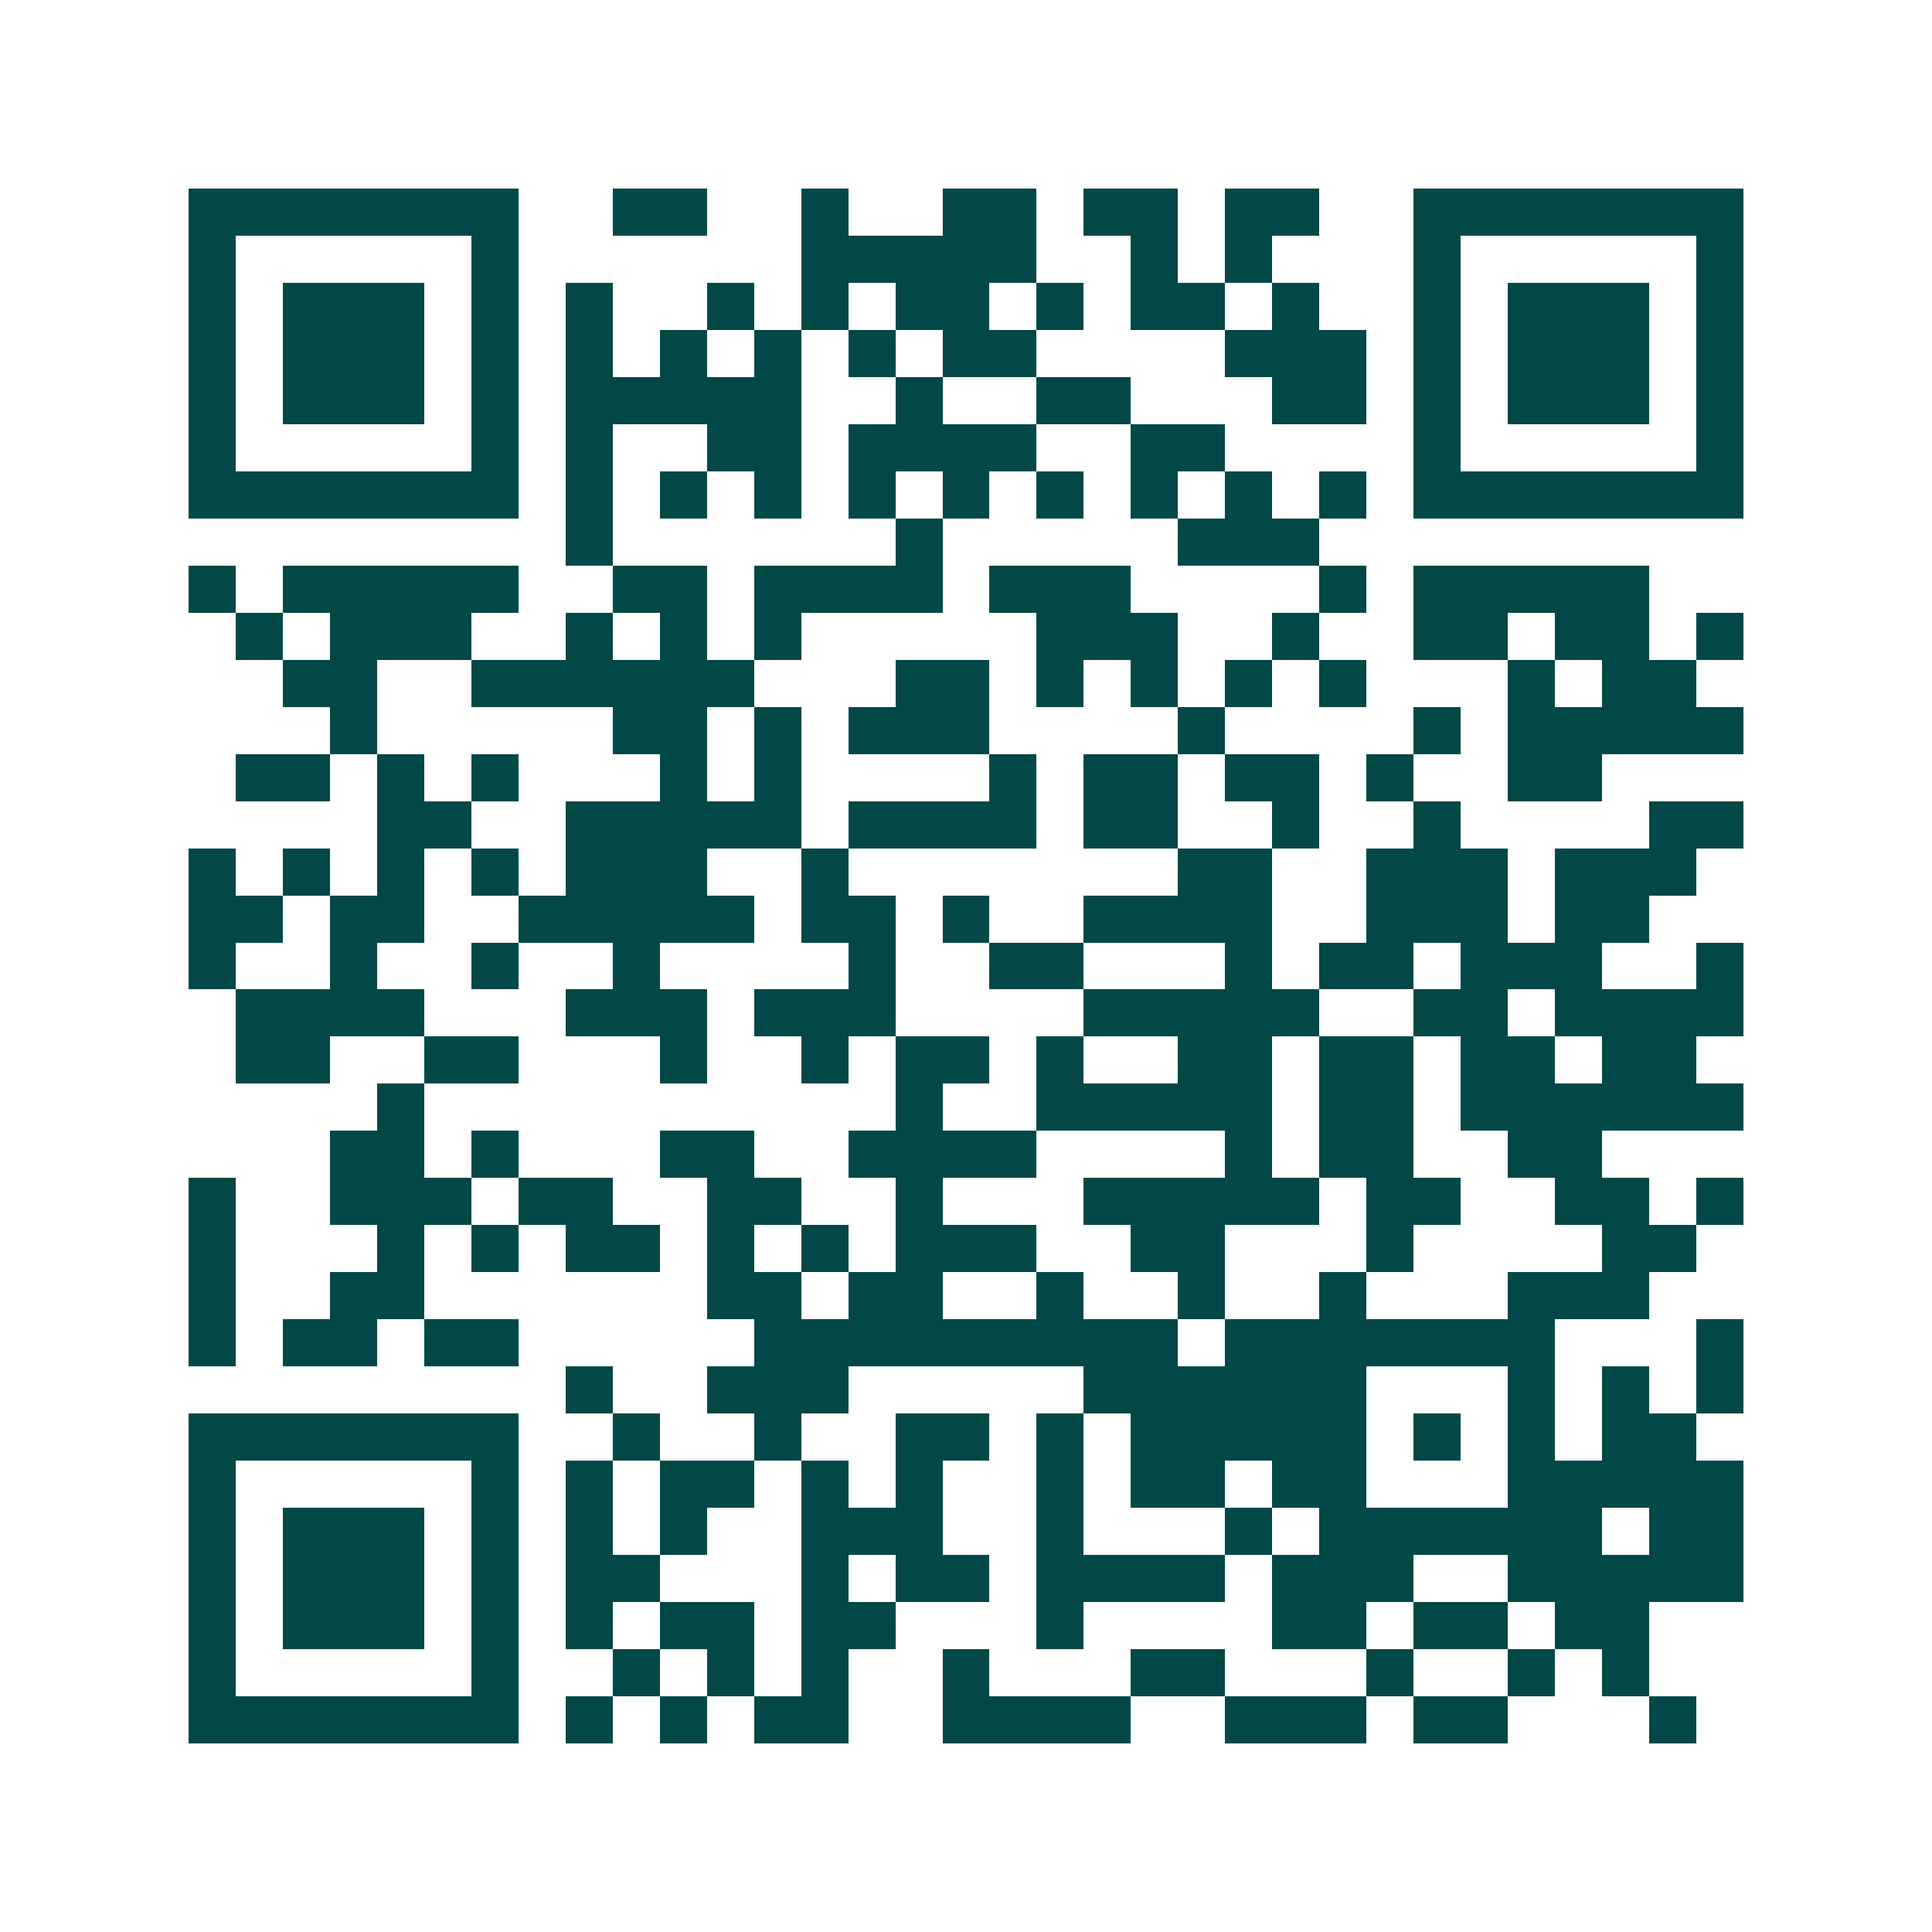 <svg xmlns="http://www.w3.org/2000/svg" width="200" height="200" viewBox="0 0 41 41" shape-rendering="crispEdges"><path fill="#ffffff" d="M0 0h41v41H0z"/><path stroke="#014847" d="M4 4.5h7m2 0h2m2 0h1m2 0h2m1 0h2m1 0h2m2 0h7M4 5.5h1m5 0h1m6 0h5m2 0h1m1 0h1m3 0h1m5 0h1M4 6.5h1m1 0h3m1 0h1m1 0h1m2 0h1m1 0h1m1 0h2m1 0h1m1 0h2m1 0h1m2 0h1m1 0h3m1 0h1M4 7.5h1m1 0h3m1 0h1m1 0h1m1 0h1m1 0h1m1 0h1m1 0h2m4 0h3m1 0h1m1 0h3m1 0h1M4 8.5h1m1 0h3m1 0h1m1 0h5m2 0h1m2 0h2m3 0h2m1 0h1m1 0h3m1 0h1M4 9.5h1m5 0h1m1 0h1m2 0h2m1 0h4m2 0h2m4 0h1m5 0h1M4 10.5h7m1 0h1m1 0h1m1 0h1m1 0h1m1 0h1m1 0h1m1 0h1m1 0h1m1 0h1m1 0h7M12 11.5h1m6 0h1m5 0h3M4 12.5h1m1 0h5m2 0h2m1 0h4m1 0h3m4 0h1m1 0h5M5 13.5h1m1 0h3m2 0h1m1 0h1m1 0h1m5 0h3m2 0h1m2 0h2m1 0h2m1 0h1M6 14.5h2m2 0h6m3 0h2m1 0h1m1 0h1m1 0h1m1 0h1m3 0h1m1 0h2M7 15.5h1m5 0h2m1 0h1m1 0h3m4 0h1m4 0h1m1 0h5M5 16.5h2m1 0h1m1 0h1m3 0h1m1 0h1m4 0h1m1 0h2m1 0h2m1 0h1m2 0h2M8 17.5h2m2 0h5m1 0h4m1 0h2m2 0h1m2 0h1m4 0h2M4 18.5h1m1 0h1m1 0h1m1 0h1m1 0h3m2 0h1m7 0h2m2 0h3m1 0h3M4 19.5h2m1 0h2m2 0h5m1 0h2m1 0h1m2 0h4m2 0h3m1 0h2M4 20.5h1m2 0h1m2 0h1m2 0h1m4 0h1m2 0h2m3 0h1m1 0h2m1 0h3m2 0h1M5 21.5h4m3 0h3m1 0h3m4 0h5m2 0h2m1 0h4M5 22.5h2m2 0h2m3 0h1m2 0h1m1 0h2m1 0h1m2 0h2m1 0h2m1 0h2m1 0h2M8 23.5h1m10 0h1m2 0h5m1 0h2m1 0h6M7 24.5h2m1 0h1m3 0h2m2 0h4m4 0h1m1 0h2m2 0h2M4 25.5h1m2 0h3m1 0h2m2 0h2m2 0h1m3 0h5m1 0h2m2 0h2m1 0h1M4 26.5h1m3 0h1m1 0h1m1 0h2m1 0h1m1 0h1m1 0h3m2 0h2m3 0h1m4 0h2M4 27.5h1m2 0h2m6 0h2m1 0h2m2 0h1m2 0h1m2 0h1m3 0h3M4 28.5h1m1 0h2m1 0h2m5 0h9m1 0h7m3 0h1M12 29.5h1m2 0h3m5 0h6m3 0h1m1 0h1m1 0h1M4 30.5h7m2 0h1m2 0h1m2 0h2m1 0h1m1 0h5m1 0h1m1 0h1m1 0h2M4 31.5h1m5 0h1m1 0h1m1 0h2m1 0h1m1 0h1m2 0h1m1 0h2m1 0h2m3 0h5M4 32.5h1m1 0h3m1 0h1m1 0h1m1 0h1m2 0h3m2 0h1m3 0h1m1 0h6m1 0h2M4 33.5h1m1 0h3m1 0h1m1 0h2m3 0h1m1 0h2m1 0h4m1 0h3m2 0h5M4 34.5h1m1 0h3m1 0h1m1 0h1m1 0h2m1 0h2m3 0h1m4 0h2m1 0h2m1 0h2M4 35.5h1m5 0h1m2 0h1m1 0h1m1 0h1m2 0h1m3 0h2m3 0h1m2 0h1m1 0h1M4 36.5h7m1 0h1m1 0h1m1 0h2m2 0h4m2 0h3m1 0h2m3 0h1"/></svg>
